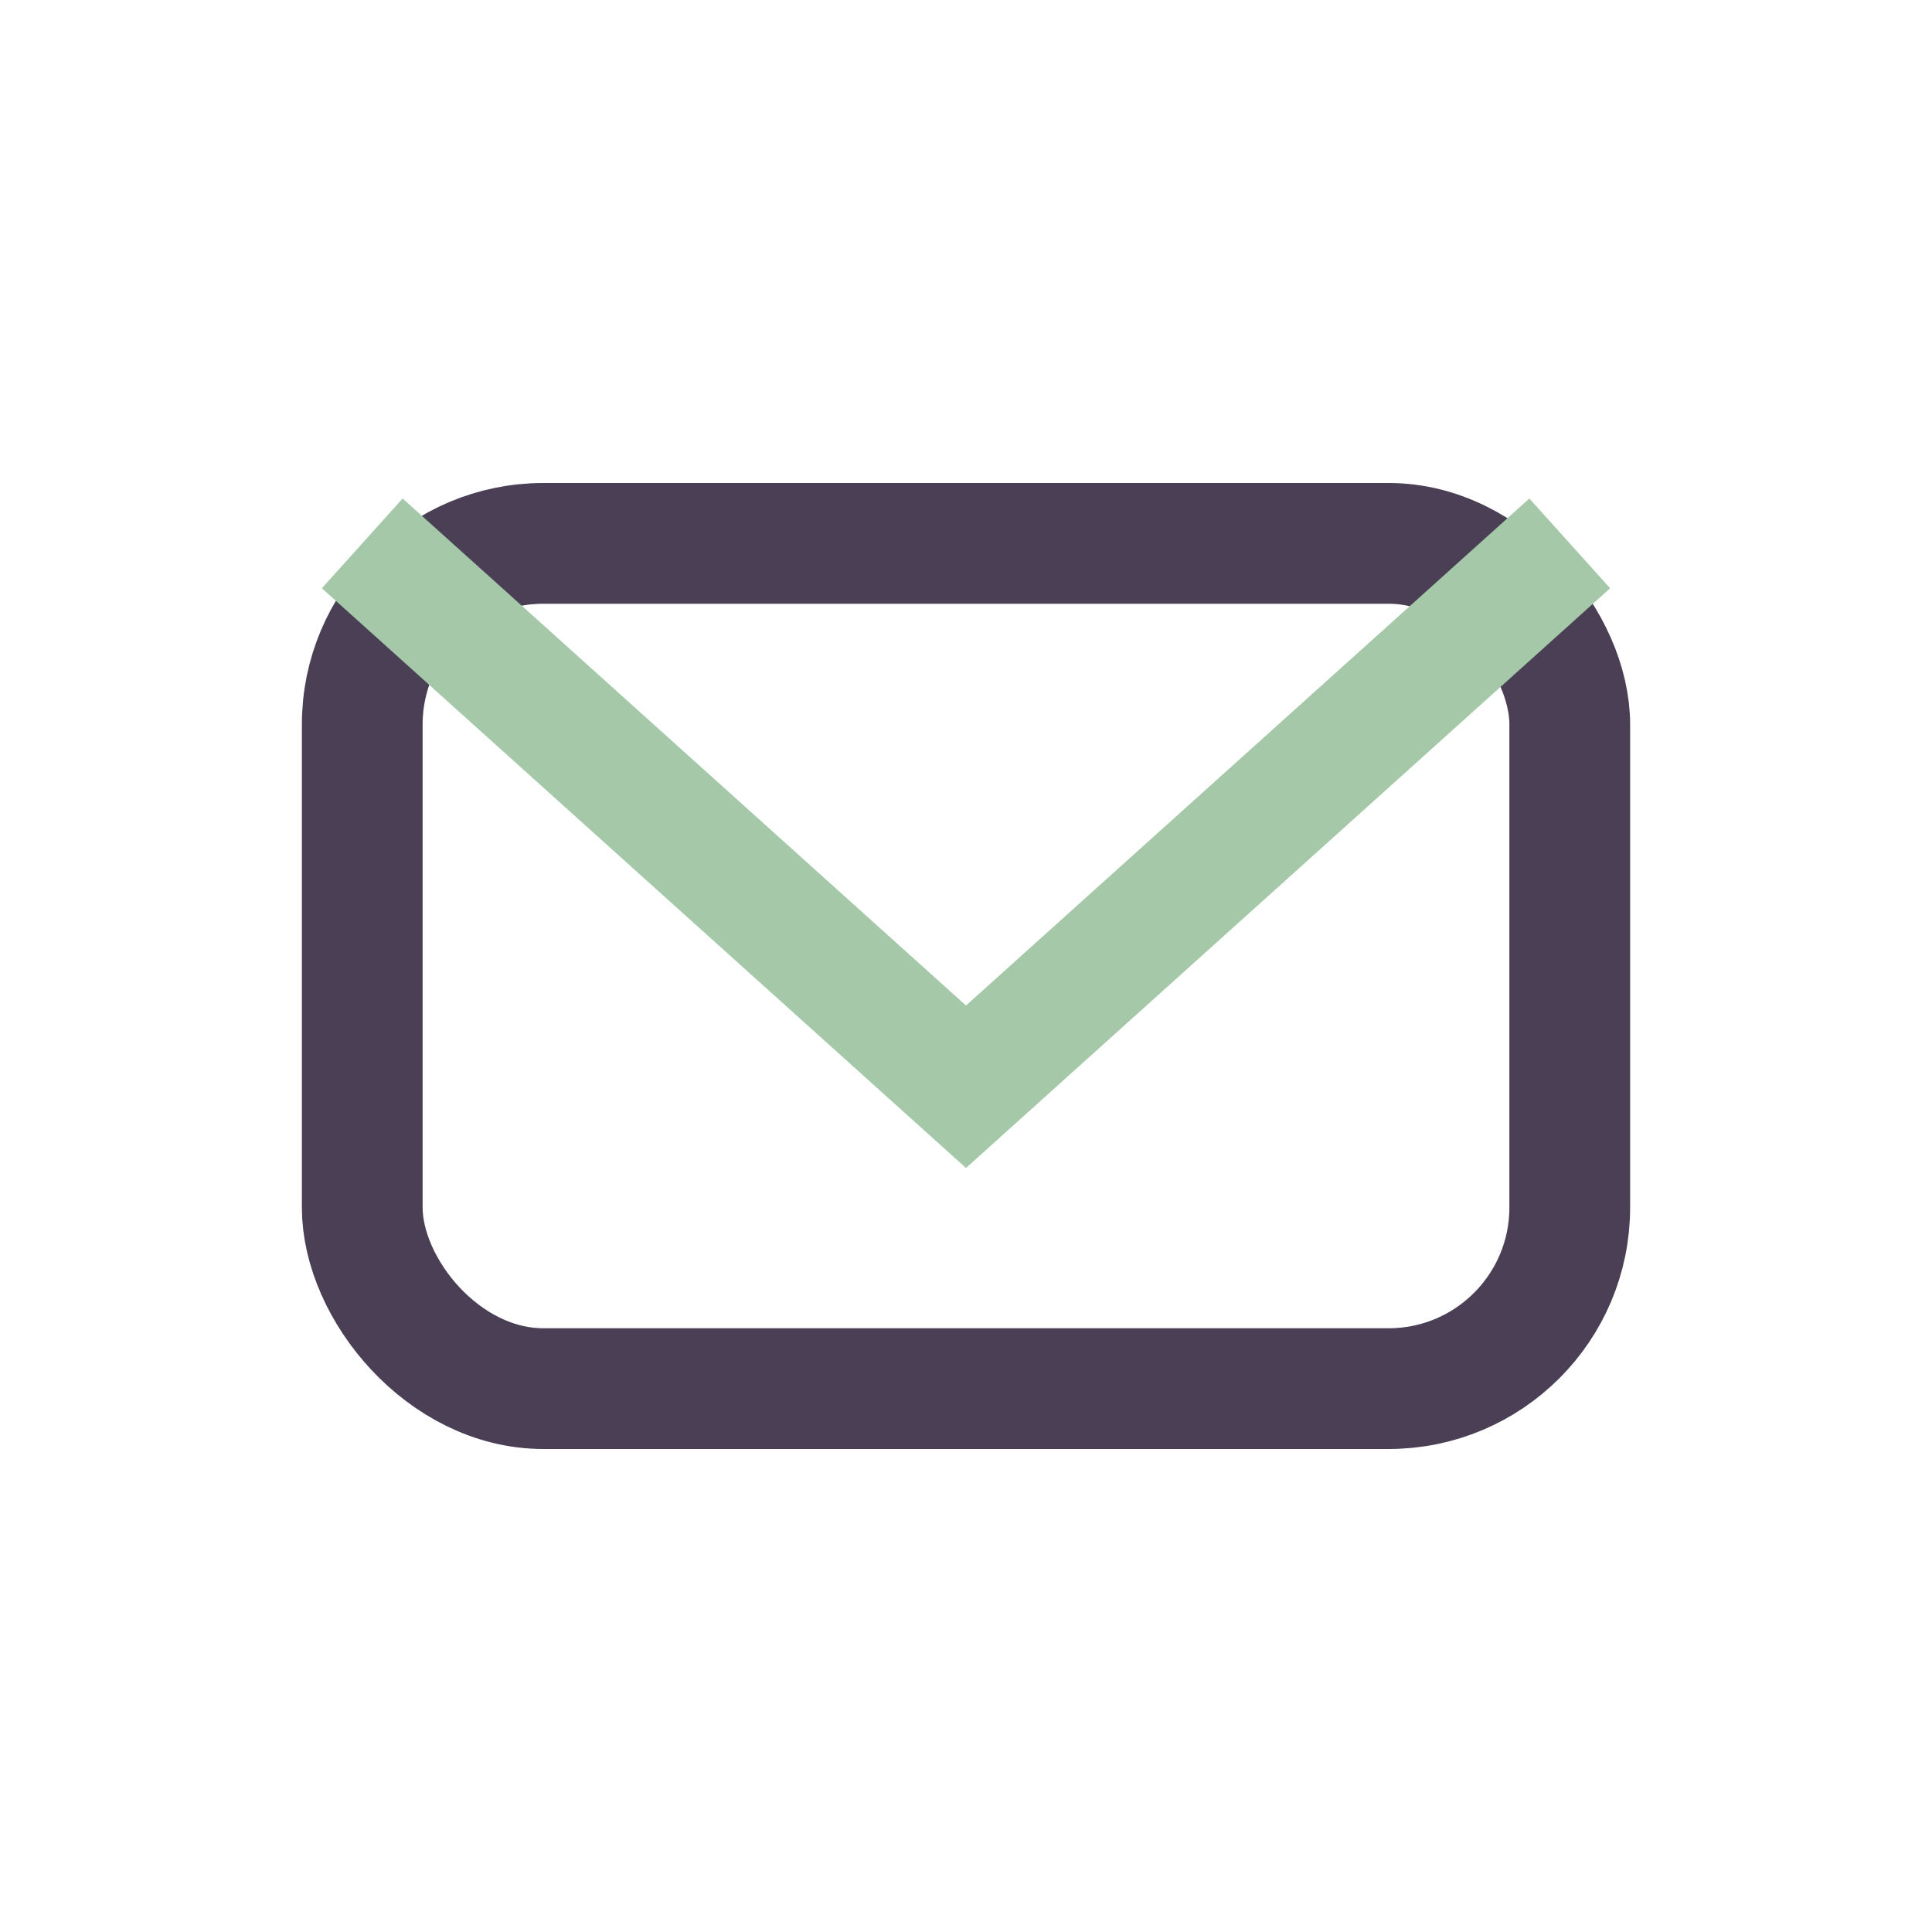 <?xml version="1.0" encoding="UTF-8"?>
<svg xmlns="http://www.w3.org/2000/svg" width="32" height="32" viewBox="0 0 32 32"><rect x="6" y="9" width="20" height="14" rx="3" fill="none" stroke="#4A3F55" stroke-width="2"/><path d="M6 9l10 9 10-9" stroke="#A4C8A8" stroke-width="2" fill="none"/></svg>